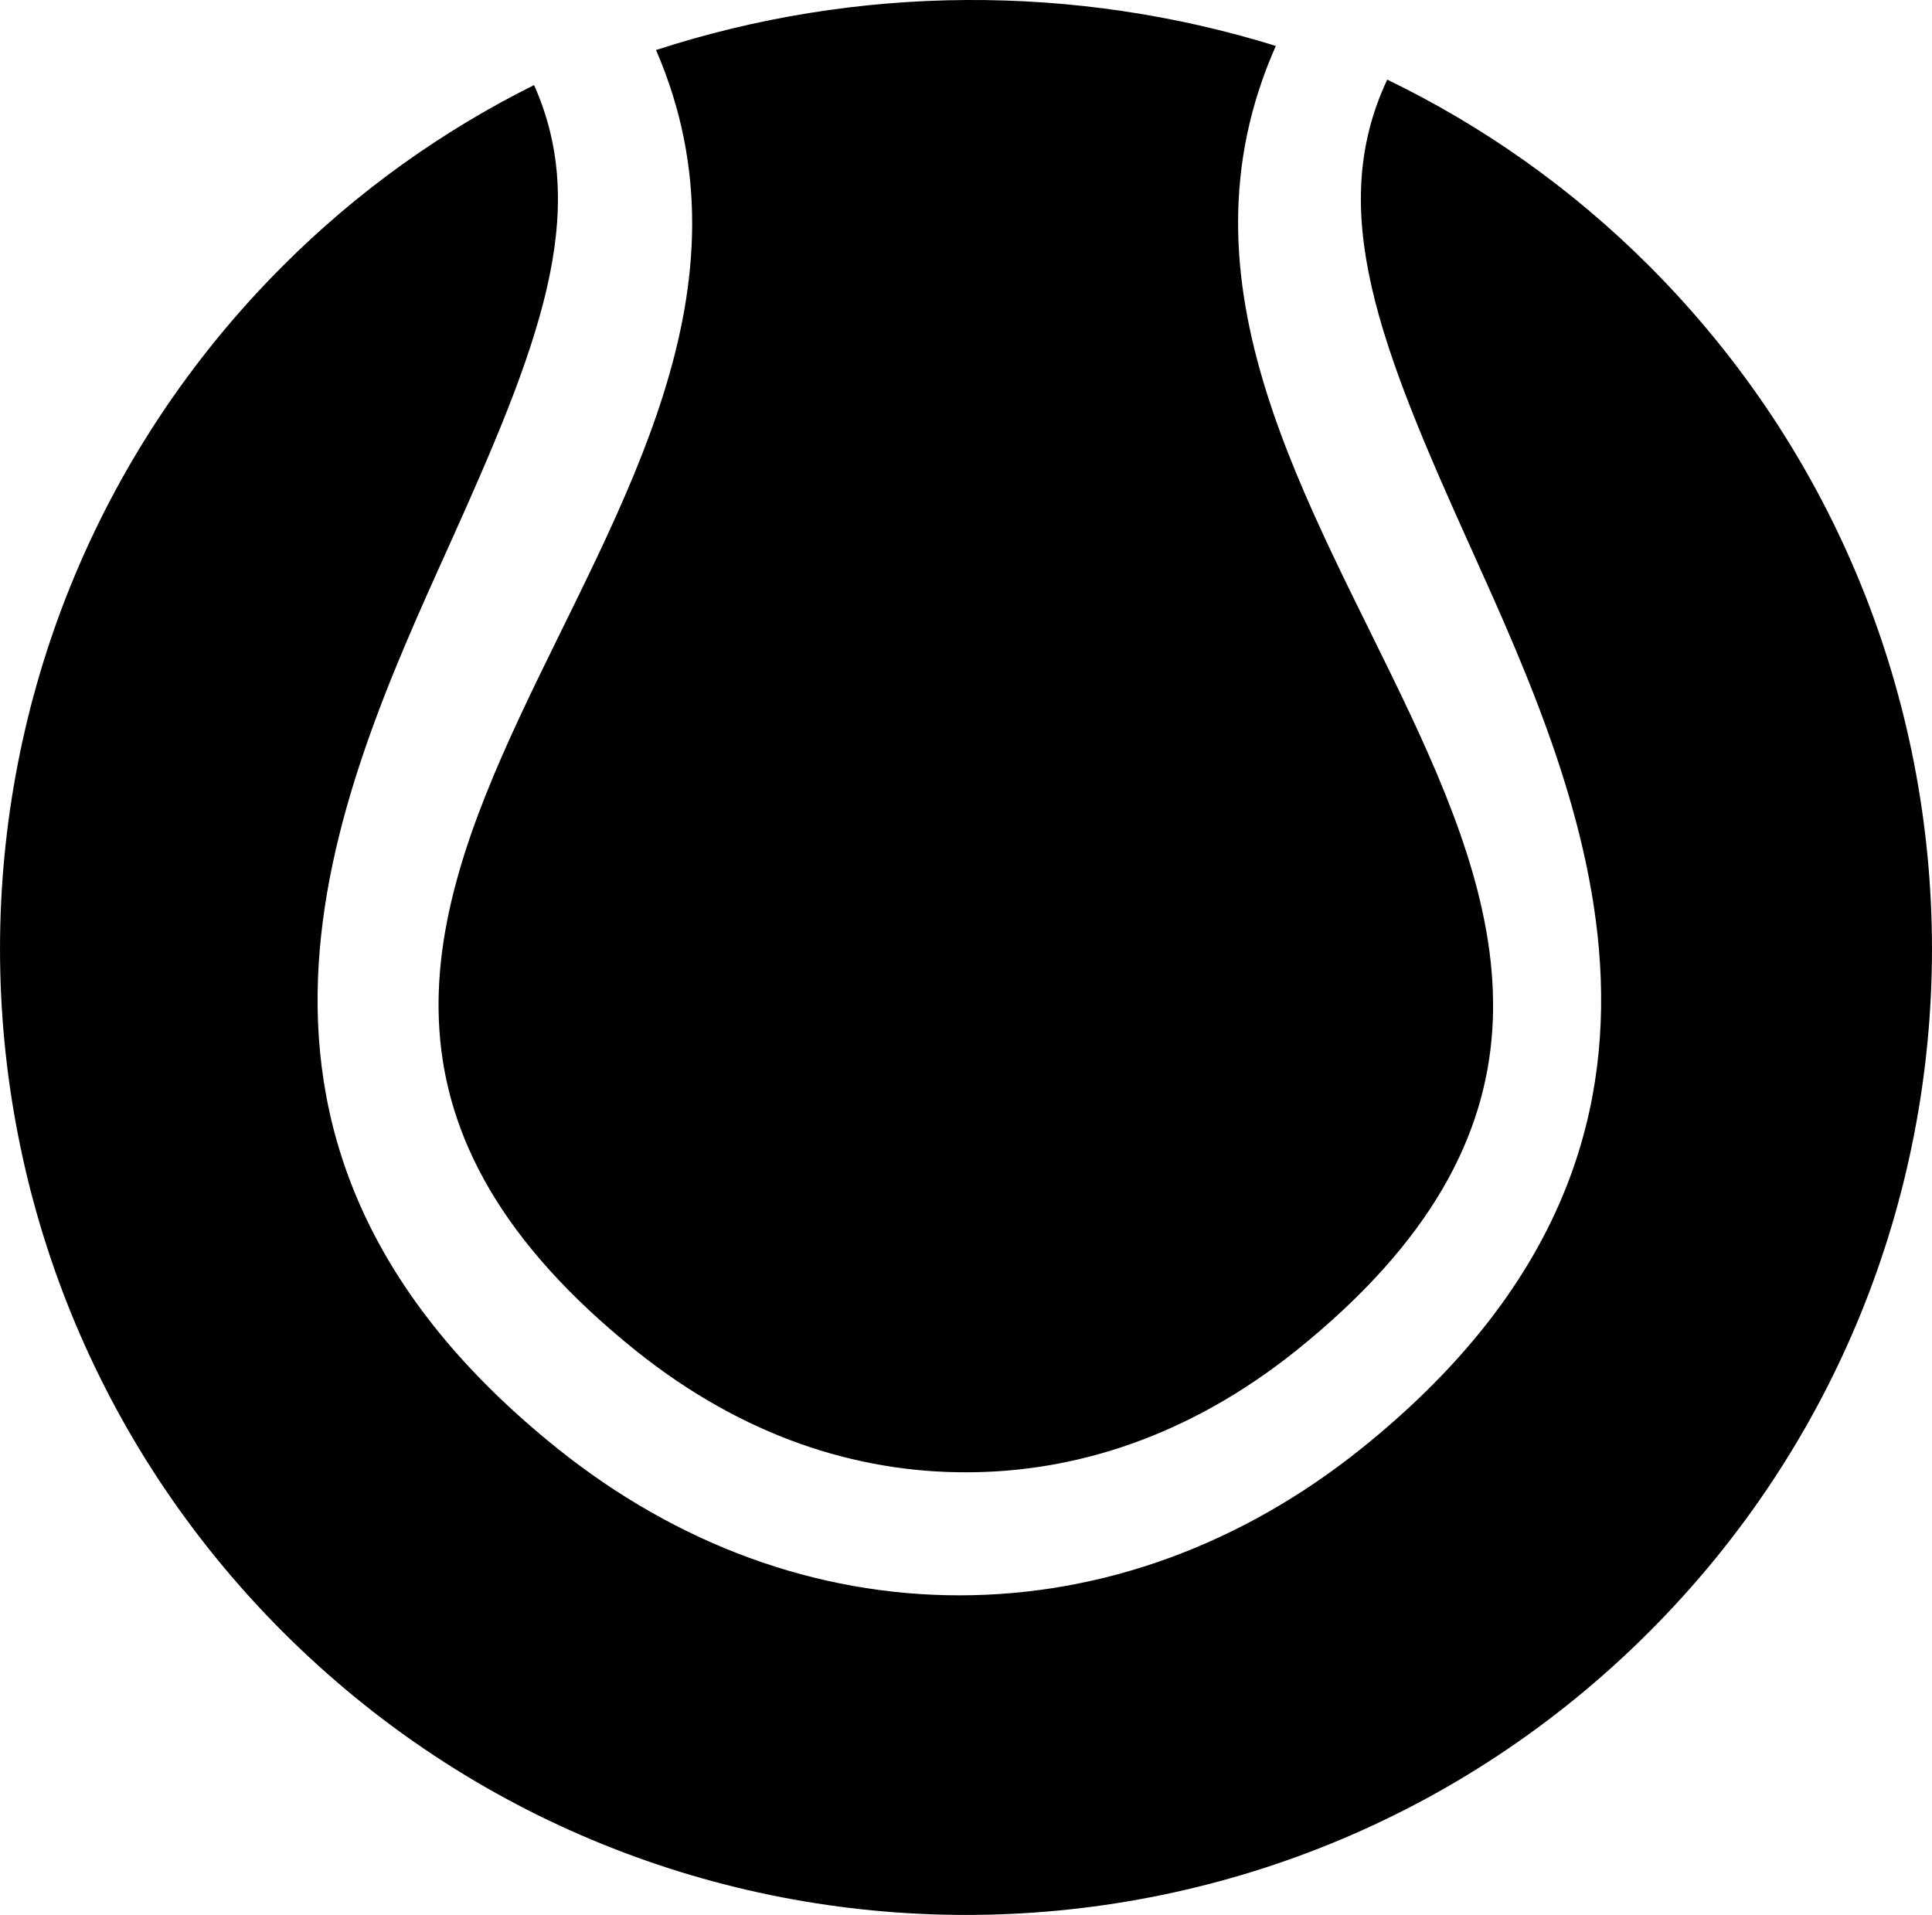<?xml version="1.0" encoding="iso-8859-1"?>
<!-- Generator: Adobe Illustrator 16.0.0, SVG Export Plug-In . SVG Version: 6.00 Build 0)  -->
<!DOCTYPE svg PUBLIC "-//W3C//DTD SVG 1.1//EN" "http://www.w3.org/Graphics/SVG/1.1/DTD/svg11.dtd">
<svg version="1.1" id="Capa_1" xmlns="http://www.w3.org/2000/svg" xmlns:xlink="http://www.w3.org/1999/xlink" x="0px" y="0px"
	 width="30.162px" height="29.896px" viewBox="0 0 30.162 29.896" style="enable-background:new 0 0 30.162 29.896;"
	 xml:space="preserve">
<path style="fill:#000000;" d="M9.929,21.088c1.669,1.337,3.44,1.899,5.149,1.897l0.002,0.001l0.002-0.001
	c1.707,0.001,3.482-0.563,5.15-1.897c8.486-6.813-3.625-12.9-0.314-20.371c-3.147-0.976-6.537-0.957-9.676,0.064
	C13.462,8.227,1.467,14.295,9.929,21.088z"/>
<path style="fill:#000000;" d="M25.745,4.15c-1.227-1.227-2.611-2.192-4.088-2.907c-0.959,2.047-0.125,4.144,1.307,7.314
	c1.773,3.93,4.201,9.31-1.71,14.057c-1.868,1.498-4.037,2.292-6.276,2.292h-0.002c-2.237,0-4.404-0.794-6.273-2.292
	C2.789,17.869,5.217,12.488,6.993,8.558c1.411-3.129,2.242-5.211,1.345-7.23C6.923,2.033,5.595,2.971,4.417,4.15
	c-5.89,5.89-5.888,15.438,0,21.328c5.889,5.889,15.438,5.891,21.328,0C31.635,19.589,31.633,10.04,25.745,4.15z"/>
<g>
</g>
<g>
</g>
<g>
</g>
<g>
</g>
<g>
</g>
<g>
</g>
<g>
</g>
<g>
</g>
<g>
</g>
<g>
</g>
<g>
</g>
<g>
</g>
<g>
</g>
<g>
</g>
<g>
</g>
</svg>
